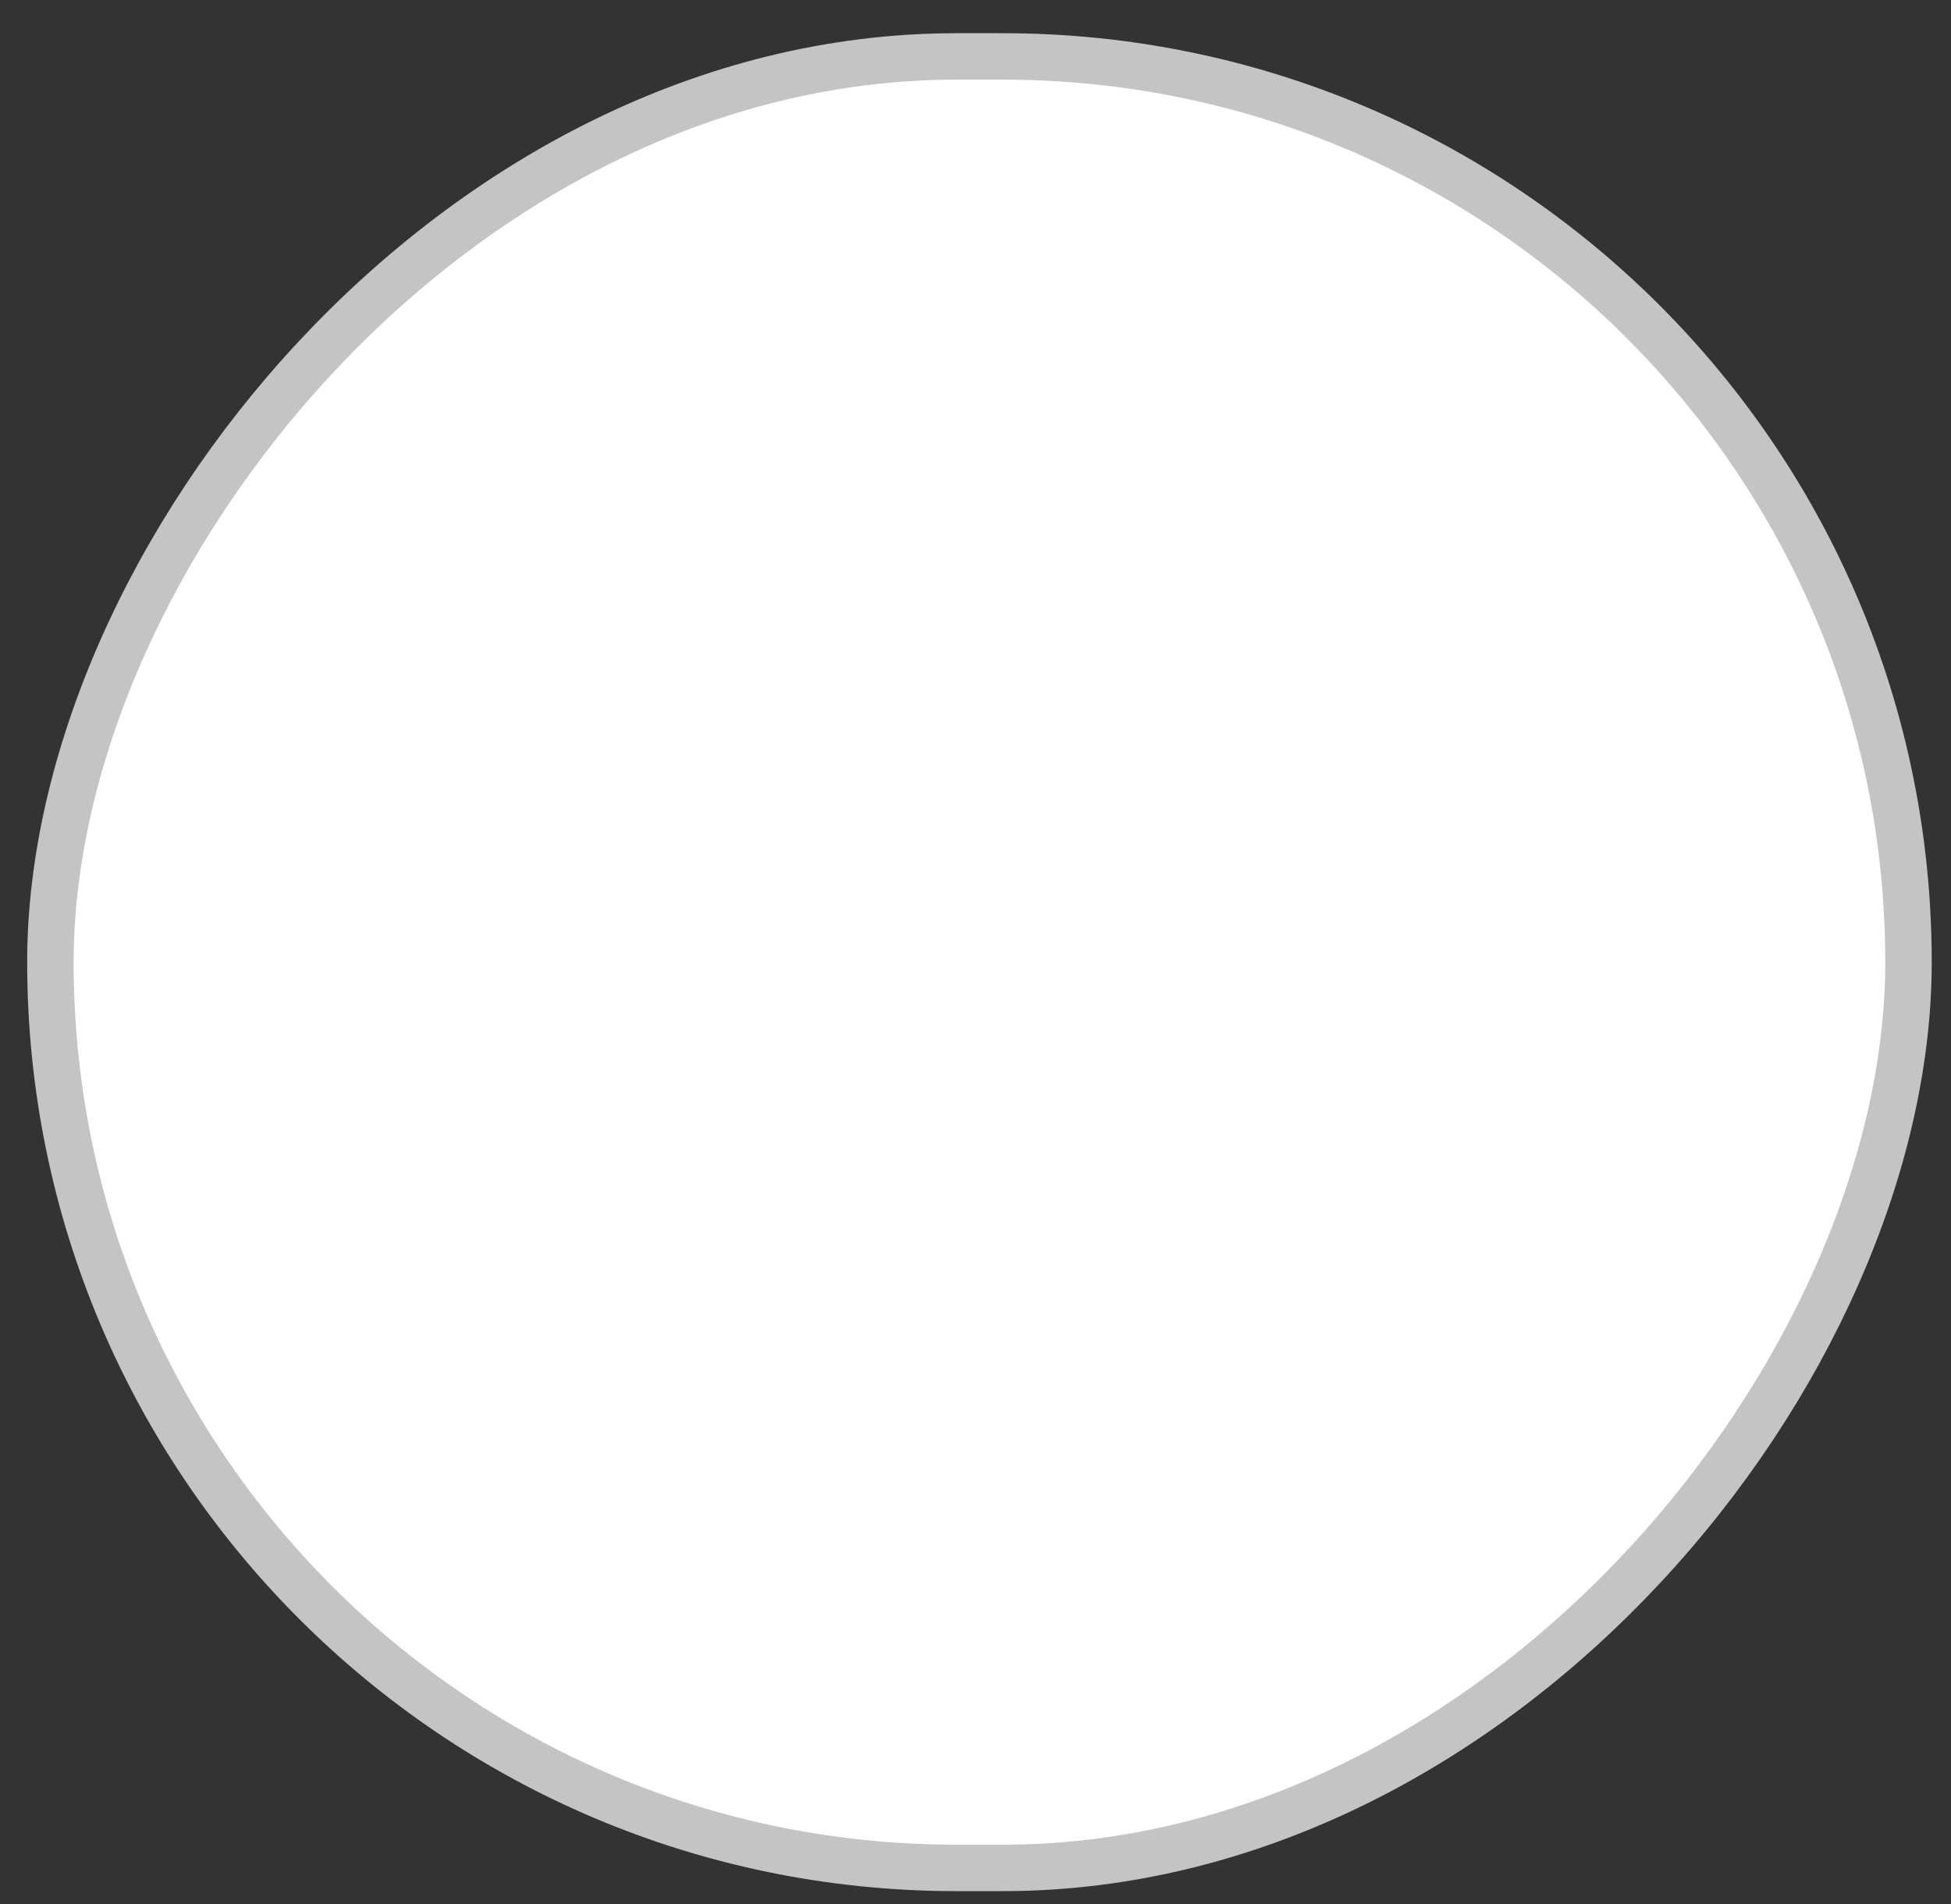 <?xml version="1.0" encoding="UTF-8"?> <svg xmlns="http://www.w3.org/2000/svg" width="42" height="41" viewBox="0 0 42 41" fill="none"><rect x="0" y="0" width="42" height="41" fill="#333333" stroke="none"/><rect x="-0.5" y="0.5" width="40" height="39" rx="19.5" transform="matrix(-1 0 0 1 40.585 0.715)" fill="white" stroke="#C4C4C4"></rect></svg> 